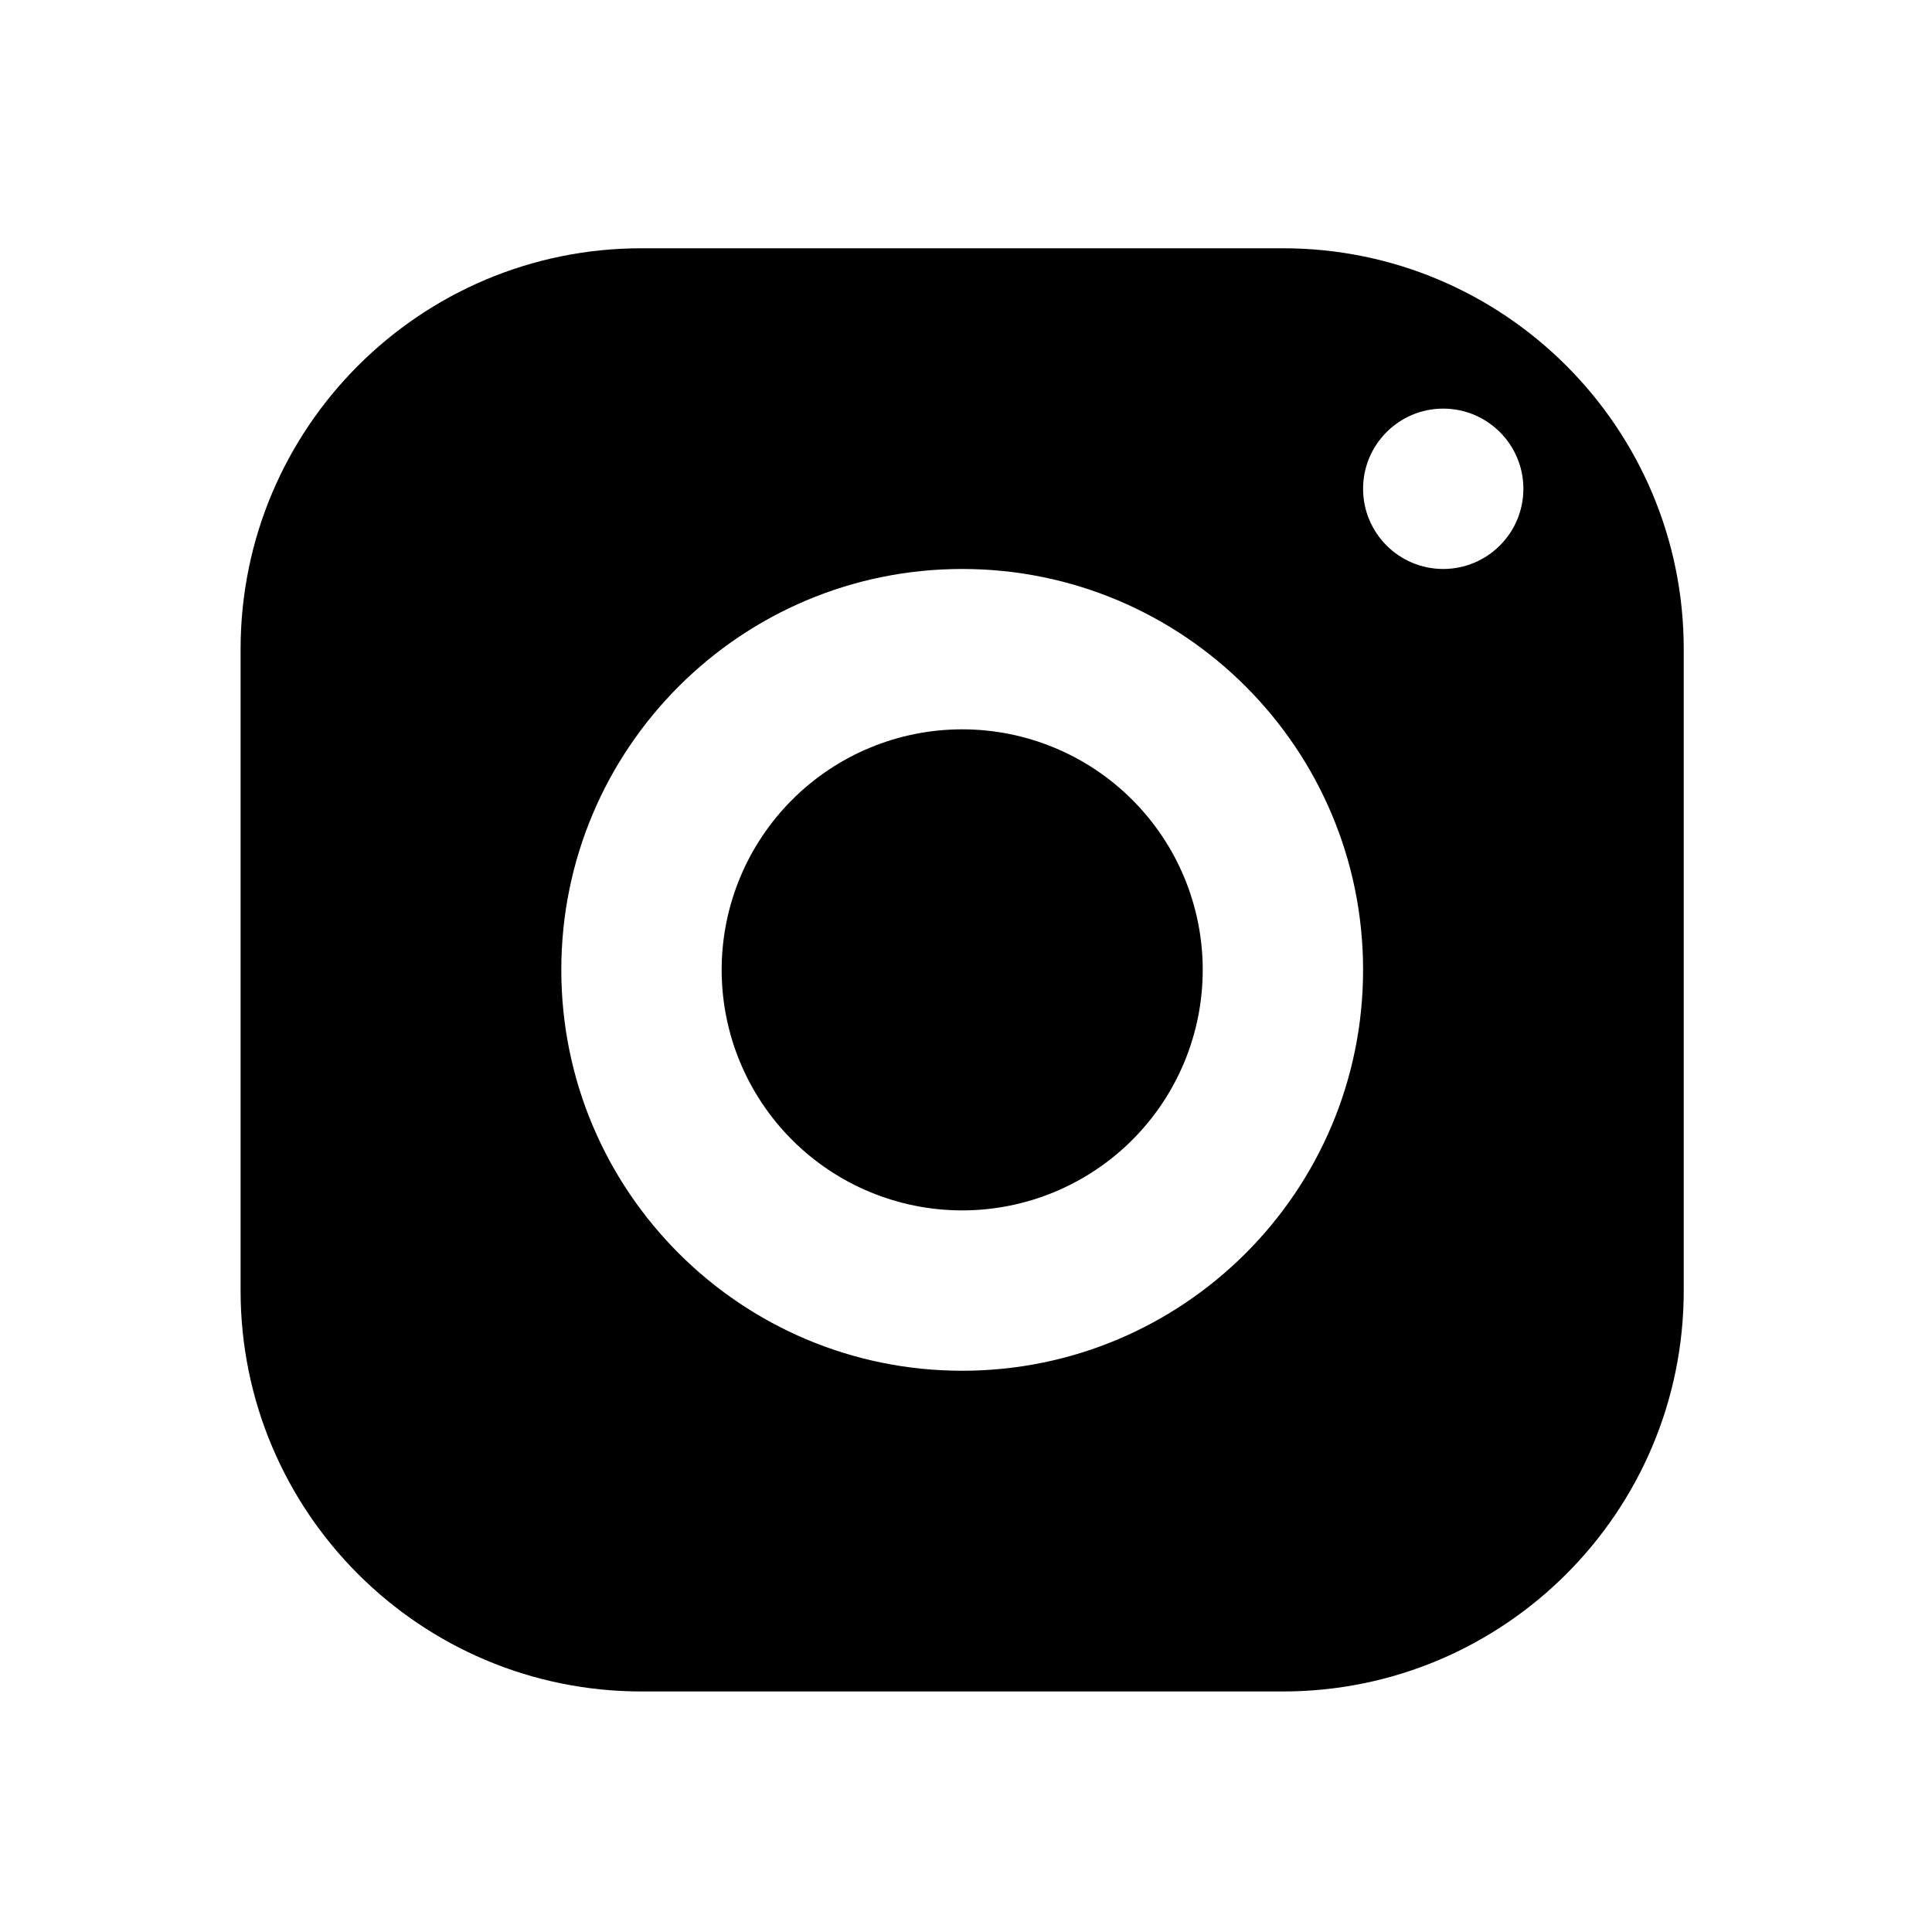 <svg width="34" height="34" viewBox="0 0 34 34" fill="none" xmlns="http://www.w3.org/2000/svg">
<path d="M11.289 4.369C7.393 4.369 4.234 7.528 4.234 11.424V22.712C4.234 26.608 7.393 29.767 11.289 29.767H22.577C26.472 29.767 29.631 26.608 29.631 22.712V11.424C29.631 7.528 26.472 4.369 22.577 4.369H11.289ZM25.398 7.191C26.177 7.191 26.809 7.823 26.809 8.602C26.809 9.381 26.177 10.013 25.398 10.013C24.62 10.013 23.988 9.381 23.988 8.602C23.988 7.823 24.62 7.191 25.398 7.191ZM16.933 10.013C20.828 10.013 23.988 13.172 23.988 17.068C23.988 20.964 20.828 24.123 16.933 24.123C13.037 24.123 9.878 20.964 9.878 17.068C9.878 13.172 13.037 10.013 16.933 10.013ZM16.933 12.835C15.81 12.835 14.733 13.281 13.94 14.075C13.146 14.869 12.7 15.945 12.7 17.068C12.7 18.191 13.146 19.267 13.94 20.061C14.733 20.855 15.81 21.301 16.933 21.301C18.055 21.301 19.132 20.855 19.926 20.061C20.72 19.267 21.166 18.191 21.166 17.068C21.166 15.945 20.72 14.869 19.926 14.075C19.132 13.281 18.055 12.835 16.933 12.835Z" fill="black"/>
</svg>
